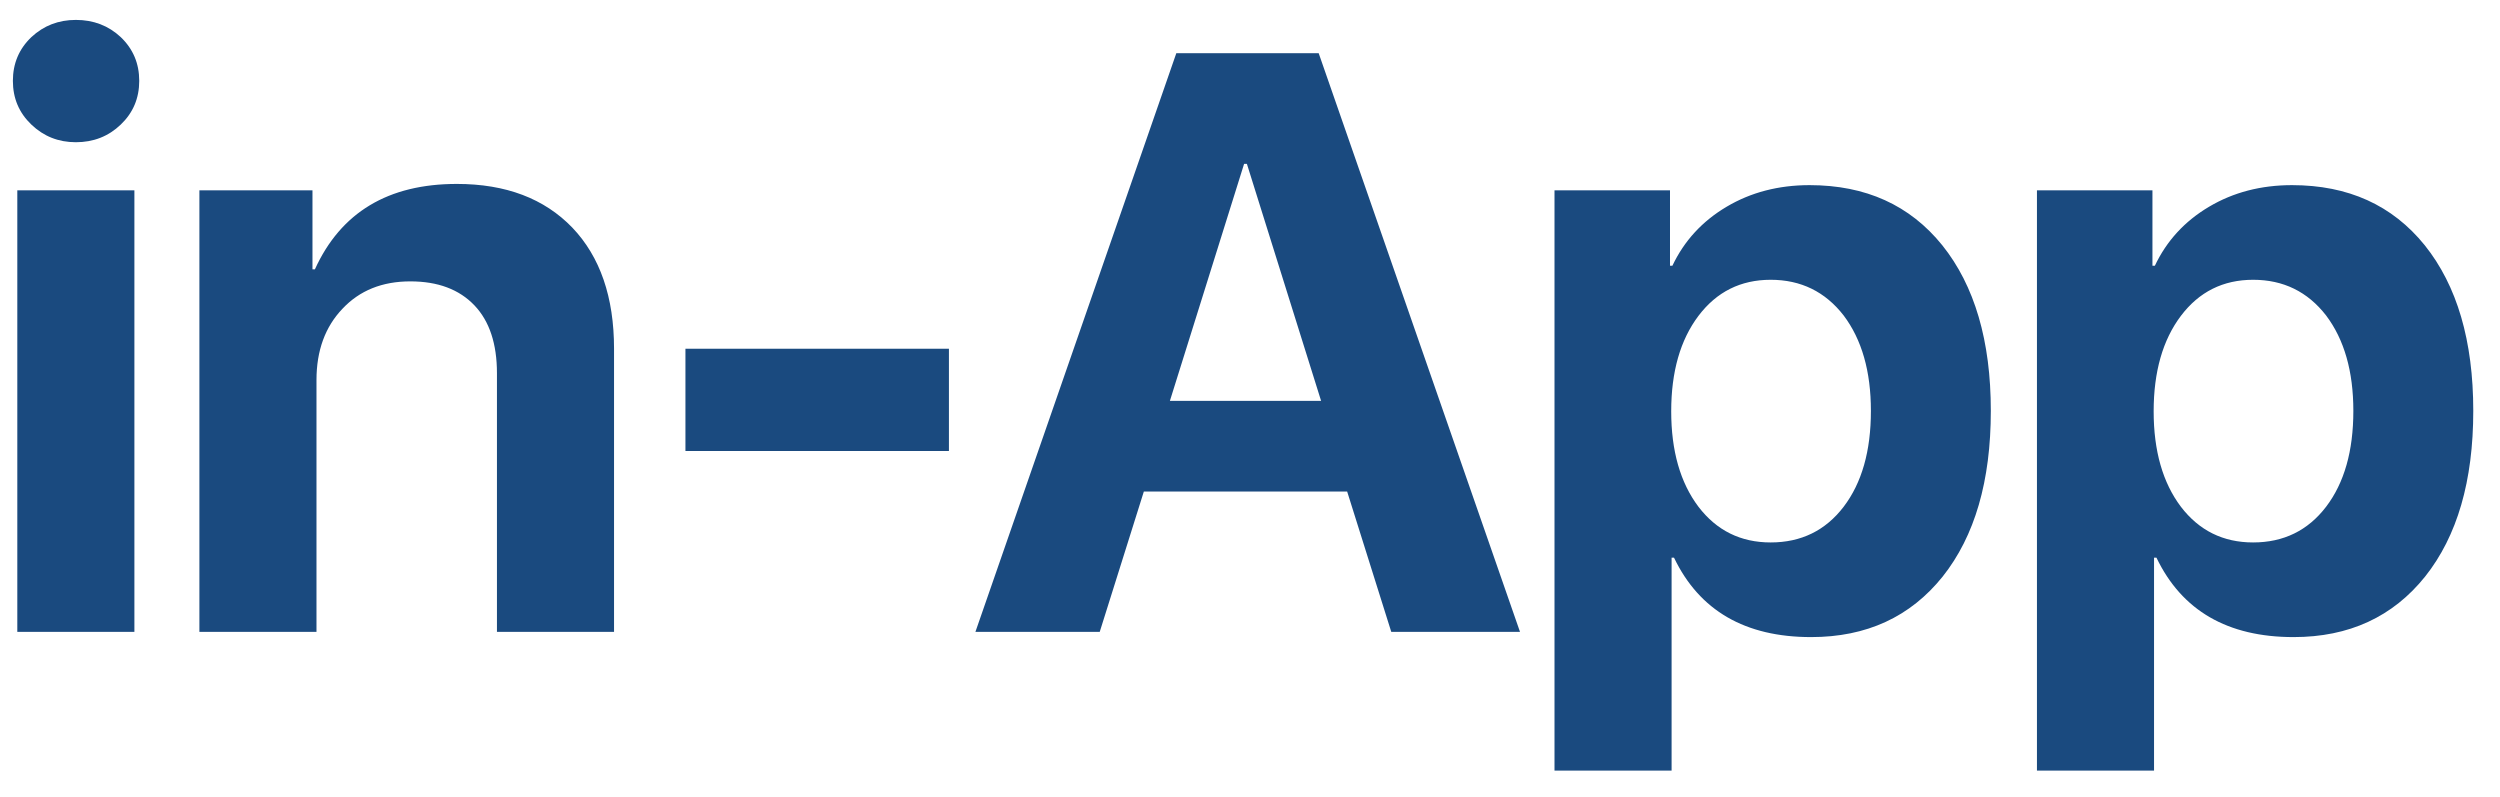 <?xml version="1.0" encoding="UTF-8"?> <svg xmlns="http://www.w3.org/2000/svg" width="91" height="29" viewBox="0 0 91 29" fill="none"> <path d="M0.63 6.928H4.892V23H0.63V6.928ZM2.761 5.177C2.129 5.177 1.589 4.963 1.141 4.534C0.693 4.106 0.469 3.576 0.469 2.943C0.469 2.311 0.693 1.78 1.141 1.352C1.589 0.934 2.129 0.725 2.761 0.725C3.404 0.725 3.949 0.934 4.396 1.352C4.844 1.78 5.068 2.311 5.068 2.943C5.068 3.576 4.844 4.106 4.396 4.534C3.949 4.963 3.404 5.177 2.761 5.177ZM7.258 6.928H11.374V9.804H11.462C12.406 7.731 14.128 6.695 16.629 6.695C18.41 6.695 19.811 7.225 20.833 8.286C21.845 9.347 22.351 10.816 22.351 12.694V23H18.089V13.585C18.089 12.514 17.817 11.692 17.272 11.118C16.717 10.534 15.938 10.242 14.936 10.242C13.914 10.242 13.092 10.573 12.469 11.235C11.836 11.896 11.52 12.762 11.52 13.833V23H7.258V6.928ZM24.95 16.417V12.694H34.541V16.417H24.95ZM49.036 17.891H41.636L40.03 23H35.505L42.818 1.936H48L55.328 23H50.642L49.036 17.891ZM42.584 14.592H48.088L45.387 5.965H45.285L42.584 14.592ZM65.868 6.739C67.911 6.739 69.522 7.468 70.699 8.928C71.877 10.398 72.466 12.407 72.466 14.957C72.466 17.506 71.882 19.516 70.714 20.986C69.537 22.455 67.941 23.19 65.926 23.19C63.522 23.19 61.858 22.226 60.934 20.299H60.846V28.051H56.584V6.928H60.788V9.673H60.875C61.304 8.768 61.961 8.052 62.846 7.527C63.732 7.001 64.739 6.739 65.868 6.739ZM64.452 19.745C65.561 19.745 66.447 19.312 67.109 18.446C67.77 17.579 68.101 16.417 68.101 14.957C68.101 13.517 67.77 12.359 67.109 11.483C66.437 10.617 65.551 10.184 64.452 10.184C63.362 10.184 62.486 10.621 61.824 11.497C61.163 12.373 60.832 13.531 60.832 14.972C60.832 16.412 61.163 17.57 61.824 18.446C62.486 19.312 63.362 19.745 64.452 19.745ZM83.429 6.739C85.472 6.739 87.083 7.468 88.261 8.928C89.438 10.398 90.027 12.407 90.027 14.957C90.027 17.506 89.443 19.516 88.275 20.986C87.098 22.455 85.502 23.19 83.487 23.19C81.084 23.19 79.419 22.226 78.495 20.299H78.407V28.051H74.145V6.928H78.349V9.673H78.437C78.865 8.768 79.522 8.052 80.407 7.527C81.293 7.001 82.3 6.739 83.429 6.739ZM82.013 19.745C83.122 19.745 84.008 19.312 84.67 18.446C85.331 17.579 85.662 16.417 85.662 14.957C85.662 13.517 85.331 12.359 84.67 11.483C83.998 10.617 83.113 10.184 82.013 10.184C80.923 10.184 80.047 10.621 79.385 11.497C78.724 12.373 78.393 13.531 78.393 14.972C78.393 16.412 78.724 17.57 79.385 18.446C80.047 19.312 80.923 19.745 82.013 19.745Z" fill="#1A4A7F"></path> </svg> 